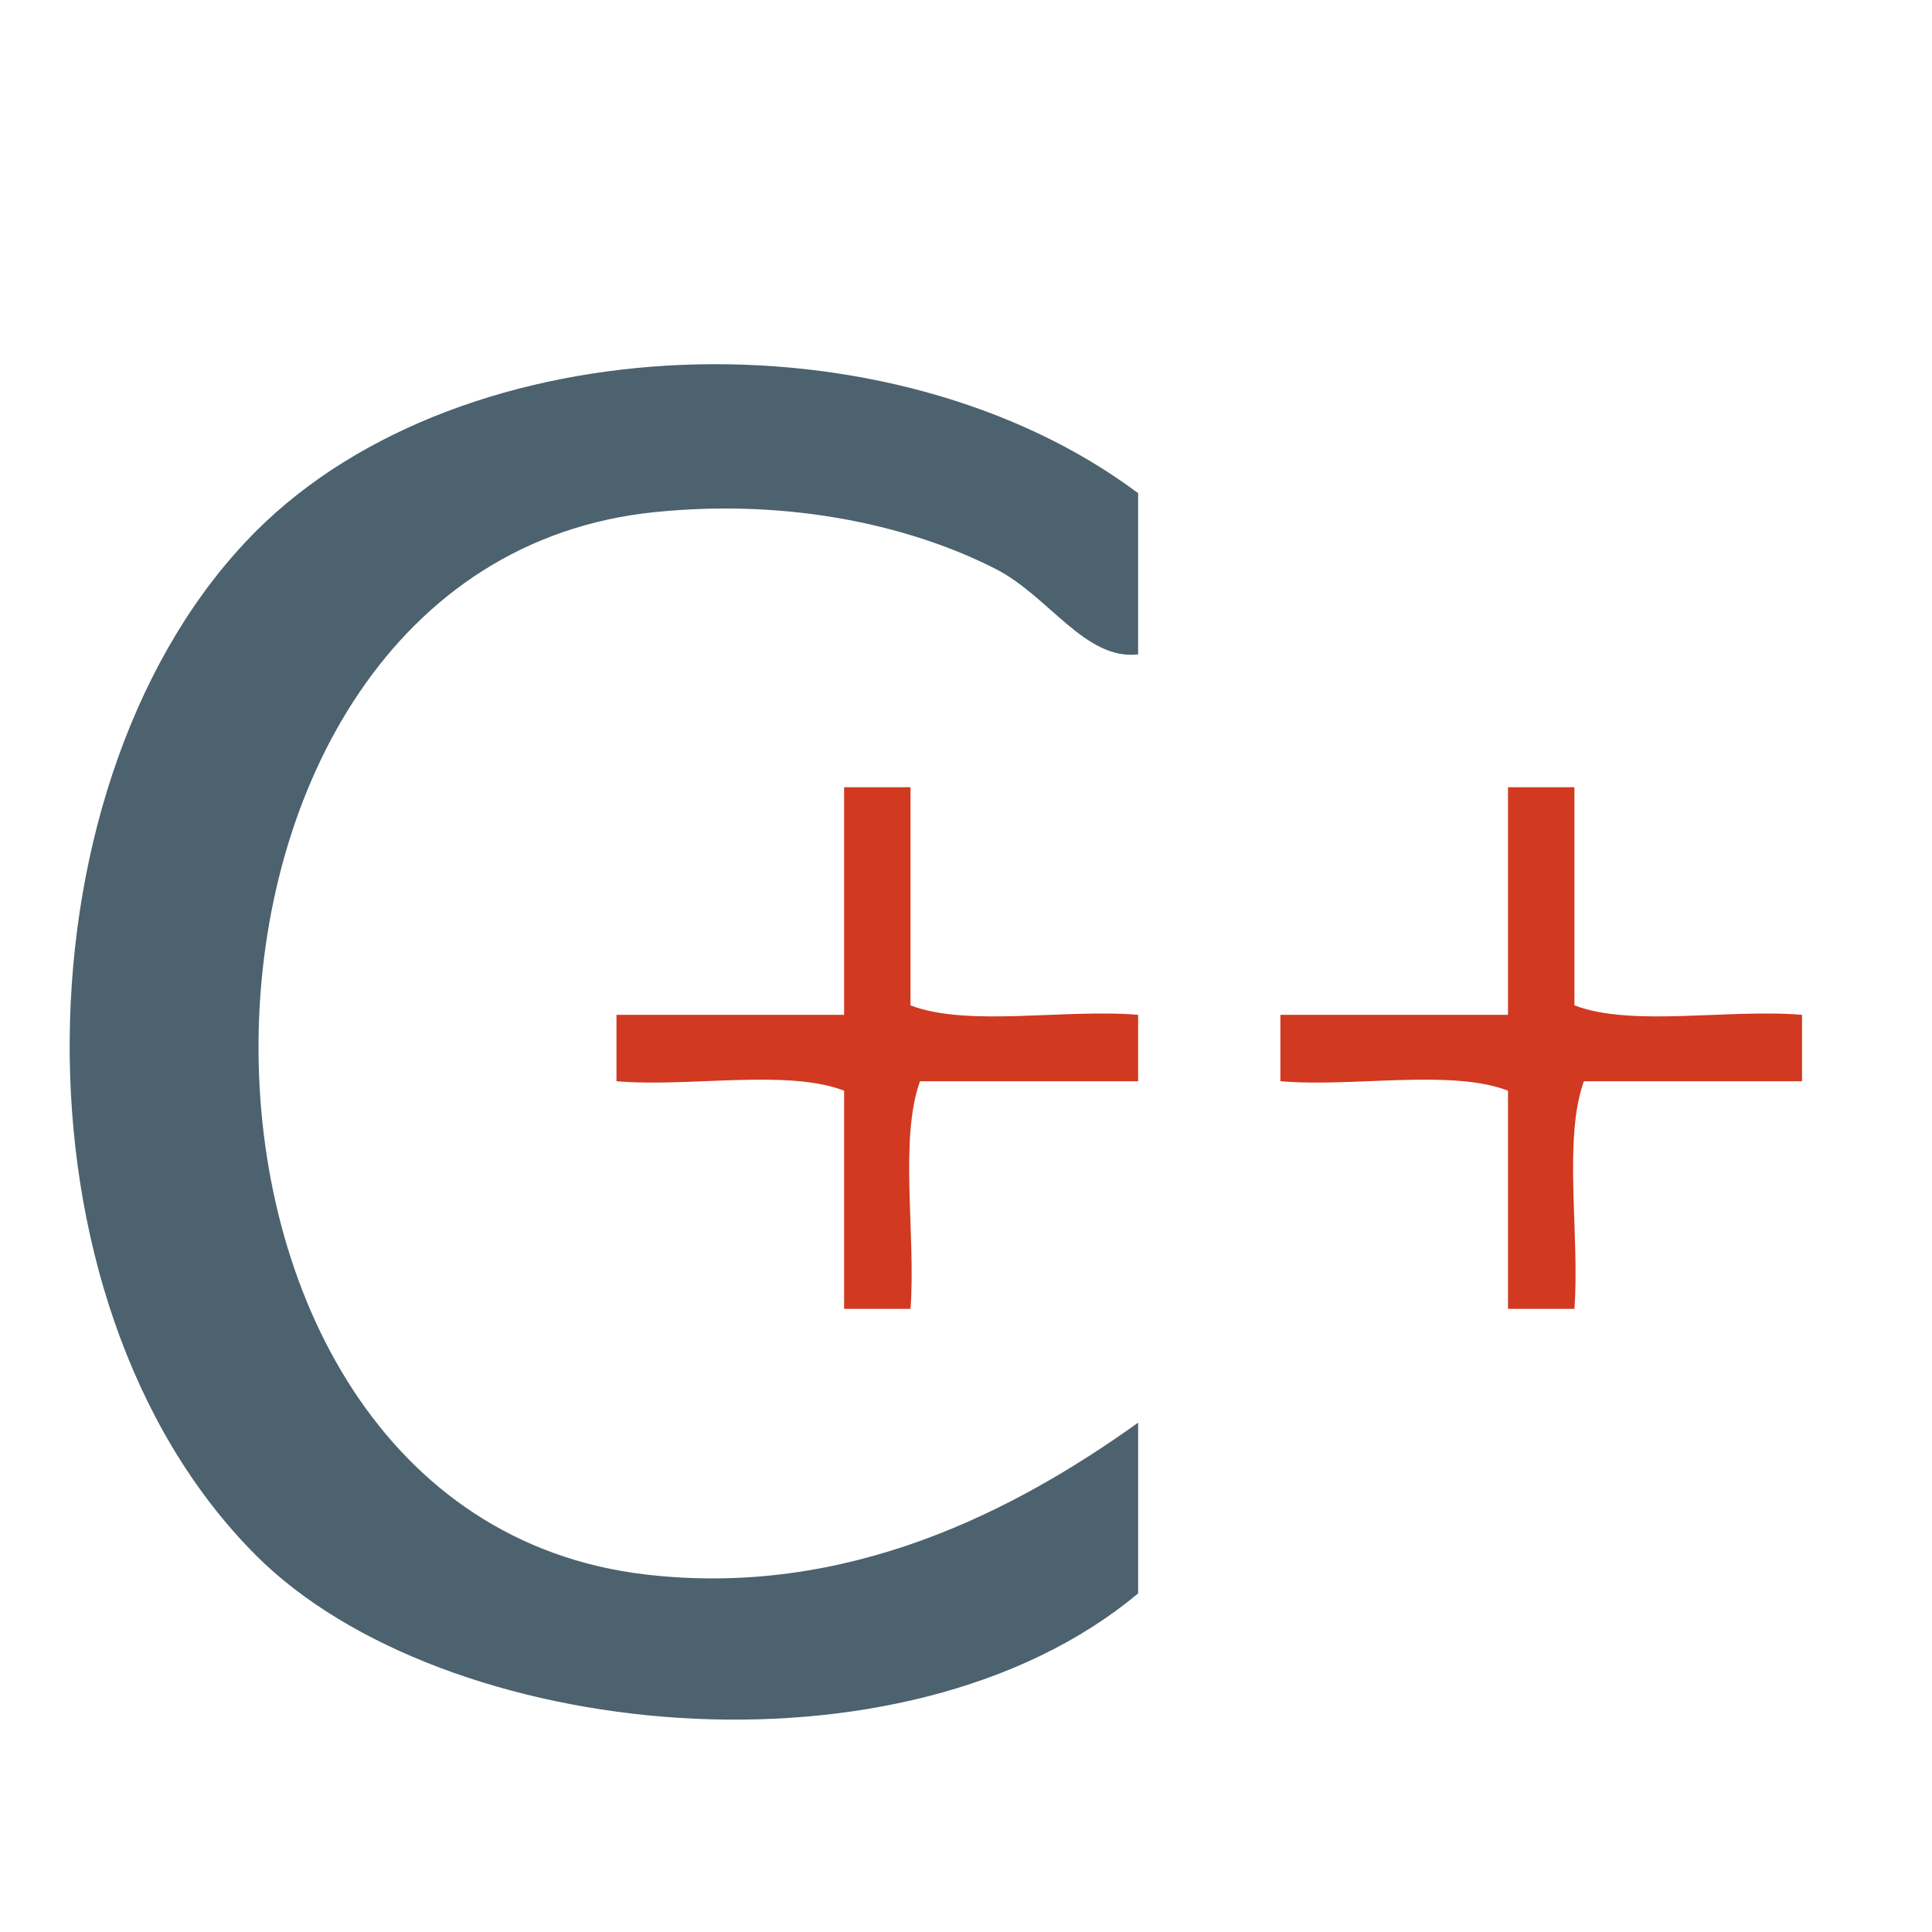 <?xml version="1.0" encoding="utf-8"?>
<!DOCTYPE svg PUBLIC "-//W3C//DTD SVG 1.1//EN" "http://www.w3.org/Graphics/SVG/1.1/DTD/svg11.dtd">
<svg version="1.1" id="c++" xmlns="http://www.w3.org/2000/svg" xmlns:xlink="http://www.w3.org/1999/xlink" x="100%" y="100%"
	 width="100%" height="100%" viewBox="0 0 100 100" enable-background="new 0 0 100 100" xml:space="preserve">
<g>
	<path display="none" fill-rule="evenodd" clip-rule="evenodd" fill="#FFFFFF" d="M0.491,0c36,0,72,0,108,0
		c0,36.164,0,72.327,0,108.491c-36.164,0-72.328,0-108.491,0C0,72.818,0,37.146,0,1.473C-0.042,0.776-0.081,0.083,0.491,0z
		 M13.254,27.491c-12.522,12.523-13.201,39.817,0,53.018c9.665,9.665,33.539,12.104,45.655,1.964c0-2.945,0-5.891,0-8.836
		c-6.328,4.528-15.032,9.098-25.527,7.854C6.372,78.29,6.894,29.272,33.873,26.509c7.317-0.75,13.555,0.837,17.673,2.945
		c2.752,1.409,4.617,4.729,7.363,4.418c0-2.782,0-5.563,0-8.345C46.135,15.97,24.029,16.716,13.254,27.491z M43.691,52.527
		c-3.927,0-7.854,0-11.782,0c0,1.146,0,2.291,0,3.437c3.768,0.323,8.831-0.649,11.782,0.49c0,3.764,0,7.527,0,11.291
		c1.146,0,2.291,0,3.437,0c0.282-3.809-0.593-8.774,0.491-11.781c3.764,0,7.527,0,11.291,0c0-1.146,0-2.291,0-3.437
		c-3.768-0.323-8.831,0.649-11.782-0.491c0-3.763,0-7.527,0-11.291c-1.146,0-2.291,0-3.437,0
		C43.691,44.673,43.691,48.6,43.691,52.527z M78.055,52.527c-3.928,0-7.854,0-11.782,0c0,1.146,0,2.291,0,3.437
		c3.768,0.323,8.831-0.649,11.782,0.49c0,3.764,0,7.527,0,11.291c1.146,0,2.291,0,3.437,0c0.282-3.809-0.594-8.774,0.49-11.781
		c3.764,0,7.527,0,11.291,0c0-1.146,0-2.291,0-3.437c-3.768-0.323-8.831,0.649-11.781-0.491c0-3.763,0-7.527,0-11.291
		c-1.146,0-2.291,0-3.437,0C78.055,44.673,78.055,48.6,78.055,52.527z"/>
	<path fill-rule="evenodd" clip-rule="evenodd" fill="#4C626E" d="M58.909,25.527c0,2.782,0,5.563,0,8.345
		c-2.746,0.311-4.611-3.009-7.363-4.418c-4.118-2.108-10.356-3.695-17.673-2.945c-26.979,2.763-27.5,51.781-0.491,54.982
		c10.496,1.243,19.199-3.326,25.527-7.854c0,2.945,0,5.891,0,8.836c-12.116,10.14-35.99,7.701-45.655-1.964
		c-13.201-13.201-12.522-40.495,0-53.018C24.029,16.716,46.135,15.97,58.909,25.527z"/>
	<path fill-rule="evenodd" clip-rule="evenodd" fill="#D13920" d="M43.691,40.746c1.146,0,2.291,0,3.437,0c0,3.764,0,7.527,0,11.291
		c2.951,1.141,8.014,0.168,11.782,0.491c0,1.146,0,2.291,0,3.437c-3.764,0-7.527,0-11.291,0c-1.084,3.007-0.208,7.973-0.491,11.781
		c-1.146,0-2.291,0-3.437,0c0-3.764,0-7.527,0-11.291c-2.951-1.14-8.014-0.167-11.782-0.49c0-1.146,0-2.291,0-3.437
		c3.927,0,7.854,0,11.782,0C43.691,48.6,43.691,44.673,43.691,40.746z"/>
	<path fill-rule="evenodd" clip-rule="evenodd" fill="#D13920" d="M78.055,40.746c1.146,0,2.291,0,3.437,0c0,3.764,0,7.527,0,11.291
		c2.95,1.141,8.014,0.168,11.781,0.491c0,1.146,0,2.291,0,3.437c-3.764,0-7.527,0-11.291,0c-1.084,3.007-0.208,7.973-0.49,11.781
		c-1.146,0-2.291,0-3.437,0c0-3.764,0-7.527,0-11.291c-2.951-1.14-8.015-0.167-11.782-0.49c0-1.146,0-2.291,0-3.437
		c3.928,0,7.854,0,11.782,0C78.055,48.6,78.055,44.673,78.055,40.746z"/>
</g>
</svg>
